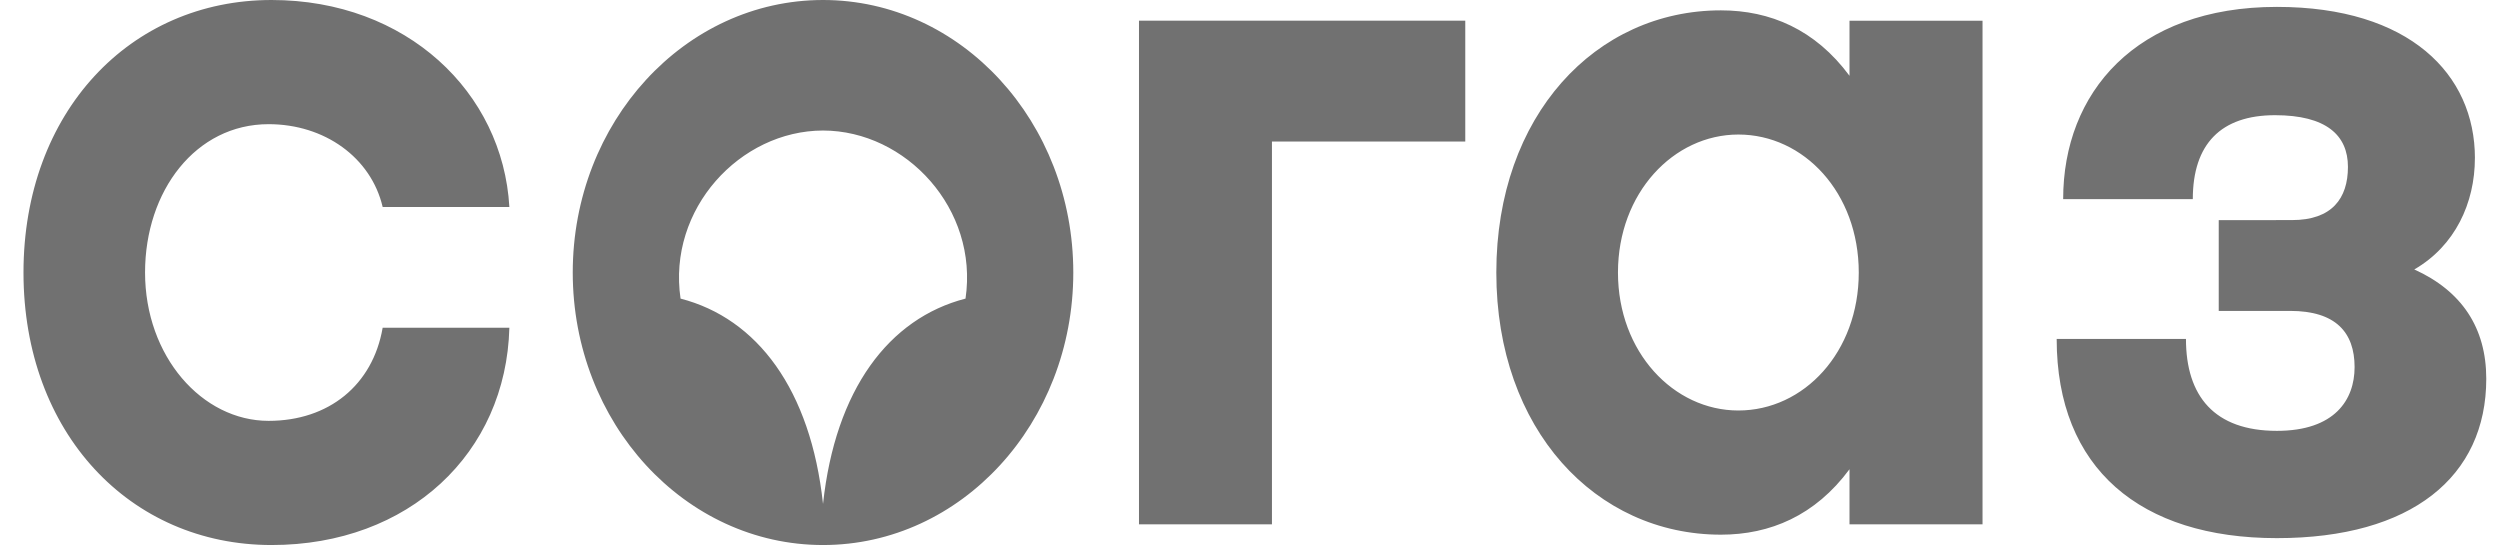 <?xml version="1.0" encoding="UTF-8"?> <svg xmlns="http://www.w3.org/2000/svg" width="91" height="20" viewBox="0 0 91 20" fill="none"> <g clip-path="url(#clip0_793_808)"> <path fill-rule="evenodd" clip-rule="evenodd" d="M90.087 5.755C90.087 2.705 87.707 0.251 82.879 0.251C77.741 0.251 75.099 3.381 75.099 7.248H79.818C79.818 5.24 80.845 4.193 82.811 4.193C84.673 4.193 85.465 4.921 85.465 6.074C85.465 7.226 84.879 8.011 83.431 8.011L80.762 8.014V11.319L83.362 11.317C85.017 11.317 85.707 12.098 85.707 13.363C85.707 14.553 84.983 15.683 82.879 15.683C80.603 15.683 79.569 14.419 79.569 12.337H74.863C74.863 17.06 77.914 19.588 82.879 19.588C87.776 19.588 90.5 17.357 90.5 13.787C90.5 11.928 89.604 10.589 87.88 9.808C89.362 8.953 90.086 7.391 90.086 5.755L90.087 5.755ZM67.322 19.086H72.164V0.754H67.322V2.759C66.074 1.07 64.43 0.377 62.642 0.377C58.091 0.377 54.466 4.194 54.466 9.92C54.466 15.646 58.091 19.462 62.642 19.462C64.43 19.462 66.074 18.769 67.322 17.08V19.085V19.086ZM67.659 9.92C67.659 12.819 65.665 14.942 63.276 14.942C60.922 14.942 58.894 12.819 58.894 9.92C58.894 7.02 60.922 4.897 63.277 4.897C65.665 4.897 67.659 7.02 67.659 9.92ZM46.298 5.153H53.336V0.753H41.459V19.086H46.299V5.153H46.298ZM39.068 9.92C39.068 4.441 34.989 0 29.958 0C24.927 0 20.848 4.441 20.848 9.92C20.848 15.398 24.927 19.839 29.958 19.839C34.99 19.839 39.068 15.398 39.068 9.92ZM35.145 10.869C32.352 11.591 30.407 14.177 29.958 18.343C29.509 14.177 27.564 11.591 24.772 10.869C24.292 7.608 26.936 4.756 29.958 4.751C32.981 4.756 35.625 7.608 35.145 10.869ZM5.28 9.92C5.28 6.944 7.125 4.52 9.777 4.52C11.815 4.52 13.506 5.734 13.929 7.534H18.541C18.302 3.359 14.8 0 9.884 0C4.733 0 0.855 4.084 0.855 9.921C0.855 15.759 4.733 19.839 9.884 19.839C14.886 19.839 18.422 16.496 18.541 11.929H13.929C13.569 14.017 11.968 15.319 9.778 15.319C7.356 15.319 5.28 12.972 5.28 9.92Z" fill="#717171"></path> </g> <defs> <clipPath id="clip0_793_808"> <rect width="89.645" height="19.839" fill="white" transform="translate(0.855)"></rect> </clipPath> </defs> </svg> 
